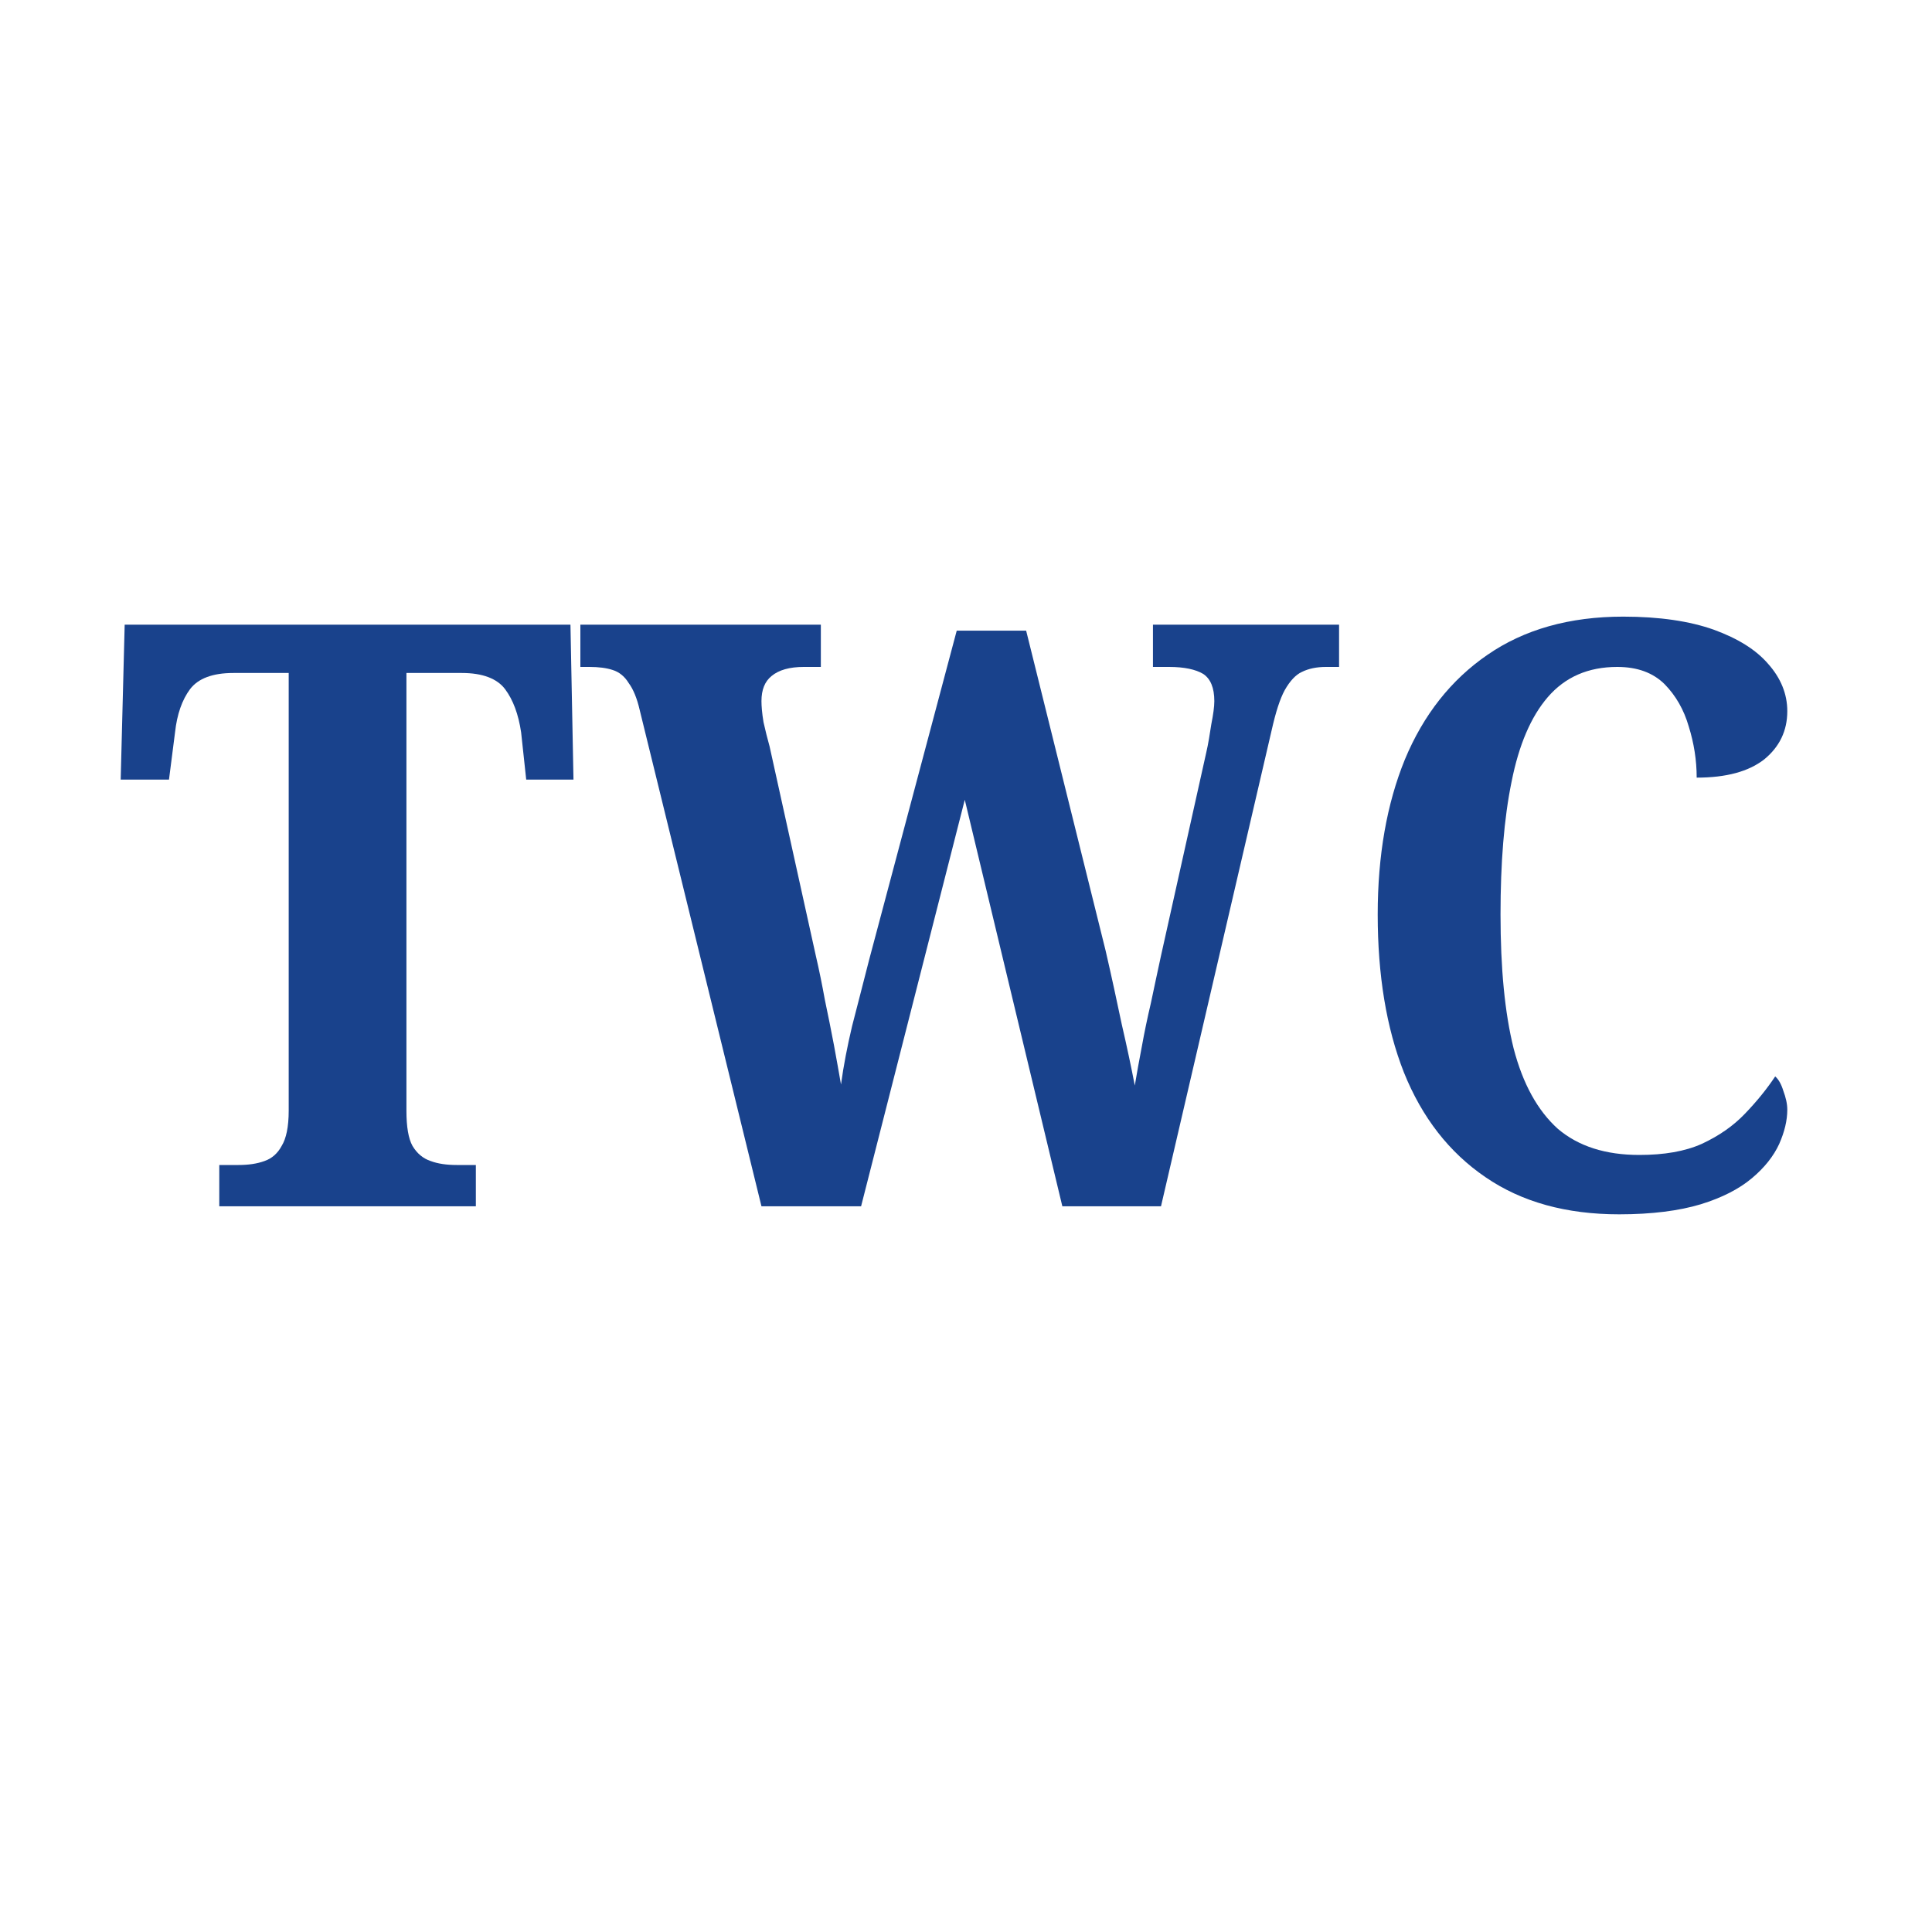 <svg xmlns="http://www.w3.org/2000/svg" width="144" zoomAndPan="magnify"
     viewBox="0 0 30 30" height="144" preserveAspectRatio="xMidYMid meet" version="1.0">
    <defs>
        <g/>
        <clipPath id="452ae2f514">
            <path d="M 1 4 L 29.516 4 L 29.516 23 L 1 23 Z M 1 4 " clip-rule="nonzero"/>
        </clipPath>
        <clipPath id="bd3336e506">
            <path d="M 0.645 5 L 8 5 L 8 15 L 0.645 15 Z M 0.645 5 " clip-rule="nonzero"/>
        </clipPath>
        <clipPath id="ea3eb6b135">
            <rect x="0" width="29" y="0" height="19"/>
        </clipPath>
    </defs>
    <g clip-path="url(#452ae2f514)">
        <g transform="matrix(1, 0, 0, 1, 1, 4)">
            <g clip-path="url(#ea3eb6b135)">
                <g clip-path="url(#bd3336e506)">
                    <g fill="#19428c" fill-opacity="1">
                        <g transform="translate(0.78, 14.731)">
                            <g>
                                <path d="M 1.625 0 L 1.625 -0.641 L 1.922 -0.641 C 2.078 -0.641 2.211 -0.66 2.328 -0.703 C 2.441 -0.742 2.531 -0.82 2.594 -0.938 C 2.664 -1.051 2.703 -1.234 2.703 -1.484 L 2.703 -8.281 L 1.844 -8.281 C 1.52 -8.281 1.297 -8.195 1.172 -8.031 C 1.047 -7.863 0.969 -7.641 0.938 -7.359 L 0.844 -6.625 L 0.094 -6.625 L 0.156 -9.031 L 7.078 -9.031 L 7.125 -6.625 L 6.391 -6.625 L 6.312 -7.359 C 6.27 -7.641 6.188 -7.863 6.062 -8.031 C 5.938 -8.195 5.711 -8.281 5.391 -8.281 L 4.531 -8.281 L 4.531 -1.484 C 4.531 -1.234 4.562 -1.051 4.625 -0.938 C 4.695 -0.82 4.789 -0.742 4.906 -0.703 C 5.02 -0.66 5.156 -0.641 5.312 -0.641 L 5.609 -0.641 L 5.609 0 Z M 1.625 0 "/>
                            </g>
                        </g>
                    </g>
                </g>
                <g fill="#19428c" fill-opacity="1">
                    <g transform="translate(8.012, 14.731)">
                        <g>
                            <path d="M 0.922 -7.703 C 0.879 -7.891 0.82 -8.031 0.75 -8.125 C 0.688 -8.227 0.602 -8.297 0.5 -8.328 C 0.406 -8.359 0.285 -8.375 0.141 -8.375 L 0 -8.375 L 0 -9.031 L 3.734 -9.031 L 3.734 -8.375 L 3.469 -8.375 C 3.25 -8.375 3.082 -8.328 2.969 -8.234 C 2.863 -8.148 2.812 -8.02 2.812 -7.844 C 2.812 -7.77 2.82 -7.66 2.844 -7.516 C 2.875 -7.379 2.906 -7.254 2.938 -7.141 L 3.656 -3.891 C 3.707 -3.672 3.754 -3.441 3.797 -3.203 C 3.848 -2.961 3.895 -2.727 3.938 -2.5 C 3.977 -2.281 4.016 -2.078 4.047 -1.891 C 4.086 -2.18 4.145 -2.484 4.219 -2.797 C 4.301 -3.117 4.391 -3.461 4.484 -3.828 L 5.844 -8.938 L 6.922 -8.938 L 8.156 -3.969 C 8.25 -3.562 8.332 -3.18 8.406 -2.828 C 8.488 -2.473 8.555 -2.156 8.609 -1.875 C 8.641 -2.062 8.676 -2.266 8.719 -2.484 C 8.758 -2.703 8.805 -2.926 8.859 -3.156 C 8.91 -3.395 8.961 -3.641 9.016 -3.891 L 9.719 -7.047 C 9.75 -7.18 9.773 -7.328 9.797 -7.484 C 9.828 -7.641 9.844 -7.758 9.844 -7.844 C 9.844 -8.051 9.785 -8.191 9.672 -8.266 C 9.555 -8.336 9.379 -8.375 9.141 -8.375 L 8.891 -8.375 L 8.891 -9.031 L 11.781 -9.031 L 11.781 -8.375 L 11.578 -8.375 C 11.43 -8.375 11.305 -8.348 11.203 -8.297 C 11.109 -8.254 11.02 -8.16 10.938 -8.016 C 10.863 -7.879 10.797 -7.672 10.734 -7.391 L 9.016 0 L 7.484 0 L 5.969 -6.312 L 4.359 0 L 2.812 0 Z M 0.922 -7.703 "/>
                        </g>
                    </g>
                </g>
                <g fill="#19428c" fill-opacity="1">
                    <g transform="translate(19.784, 14.731)">
                        <g>
                            <path d="M 4.359 0.125 C 3.535 0.125 2.844 -0.066 2.281 -0.453 C 1.719 -0.836 1.297 -1.379 1.016 -2.078 C 0.742 -2.773 0.609 -3.594 0.609 -4.531 C 0.609 -5.445 0.75 -6.25 1.031 -6.938 C 1.32 -7.633 1.75 -8.176 2.312 -8.562 C 2.883 -8.957 3.586 -9.156 4.422 -9.156 C 4.984 -9.156 5.453 -9.086 5.828 -8.953 C 6.203 -8.816 6.484 -8.641 6.672 -8.422 C 6.867 -8.203 6.969 -7.957 6.969 -7.688 C 6.969 -7.383 6.848 -7.133 6.609 -6.938 C 6.367 -6.75 6.02 -6.656 5.562 -6.656 C 5.562 -6.926 5.52 -7.191 5.438 -7.453 C 5.363 -7.711 5.238 -7.93 5.062 -8.109 C 4.883 -8.285 4.641 -8.375 4.328 -8.375 C 3.879 -8.375 3.52 -8.219 3.25 -7.906 C 2.988 -7.602 2.801 -7.164 2.688 -6.594 C 2.57 -6.02 2.516 -5.332 2.516 -4.531 C 2.516 -3.695 2.582 -3.004 2.719 -2.453 C 2.863 -1.898 3.094 -1.484 3.406 -1.203 C 3.727 -0.93 4.148 -0.797 4.672 -0.797 C 5.055 -0.797 5.379 -0.852 5.641 -0.969 C 5.91 -1.094 6.133 -1.25 6.312 -1.438 C 6.5 -1.633 6.656 -1.828 6.781 -2.016 C 6.832 -1.973 6.875 -1.898 6.906 -1.797 C 6.945 -1.691 6.969 -1.594 6.969 -1.5 C 6.969 -1.332 6.926 -1.156 6.844 -0.969 C 6.758 -0.781 6.617 -0.602 6.422 -0.438 C 6.223 -0.27 5.957 -0.133 5.625 -0.031 C 5.289 0.07 4.867 0.125 4.359 0.125 Z M 4.359 0.125 "/>
                        </g>
                    </g>
                </g>
            </g>
        </g>
    </g>
</svg>